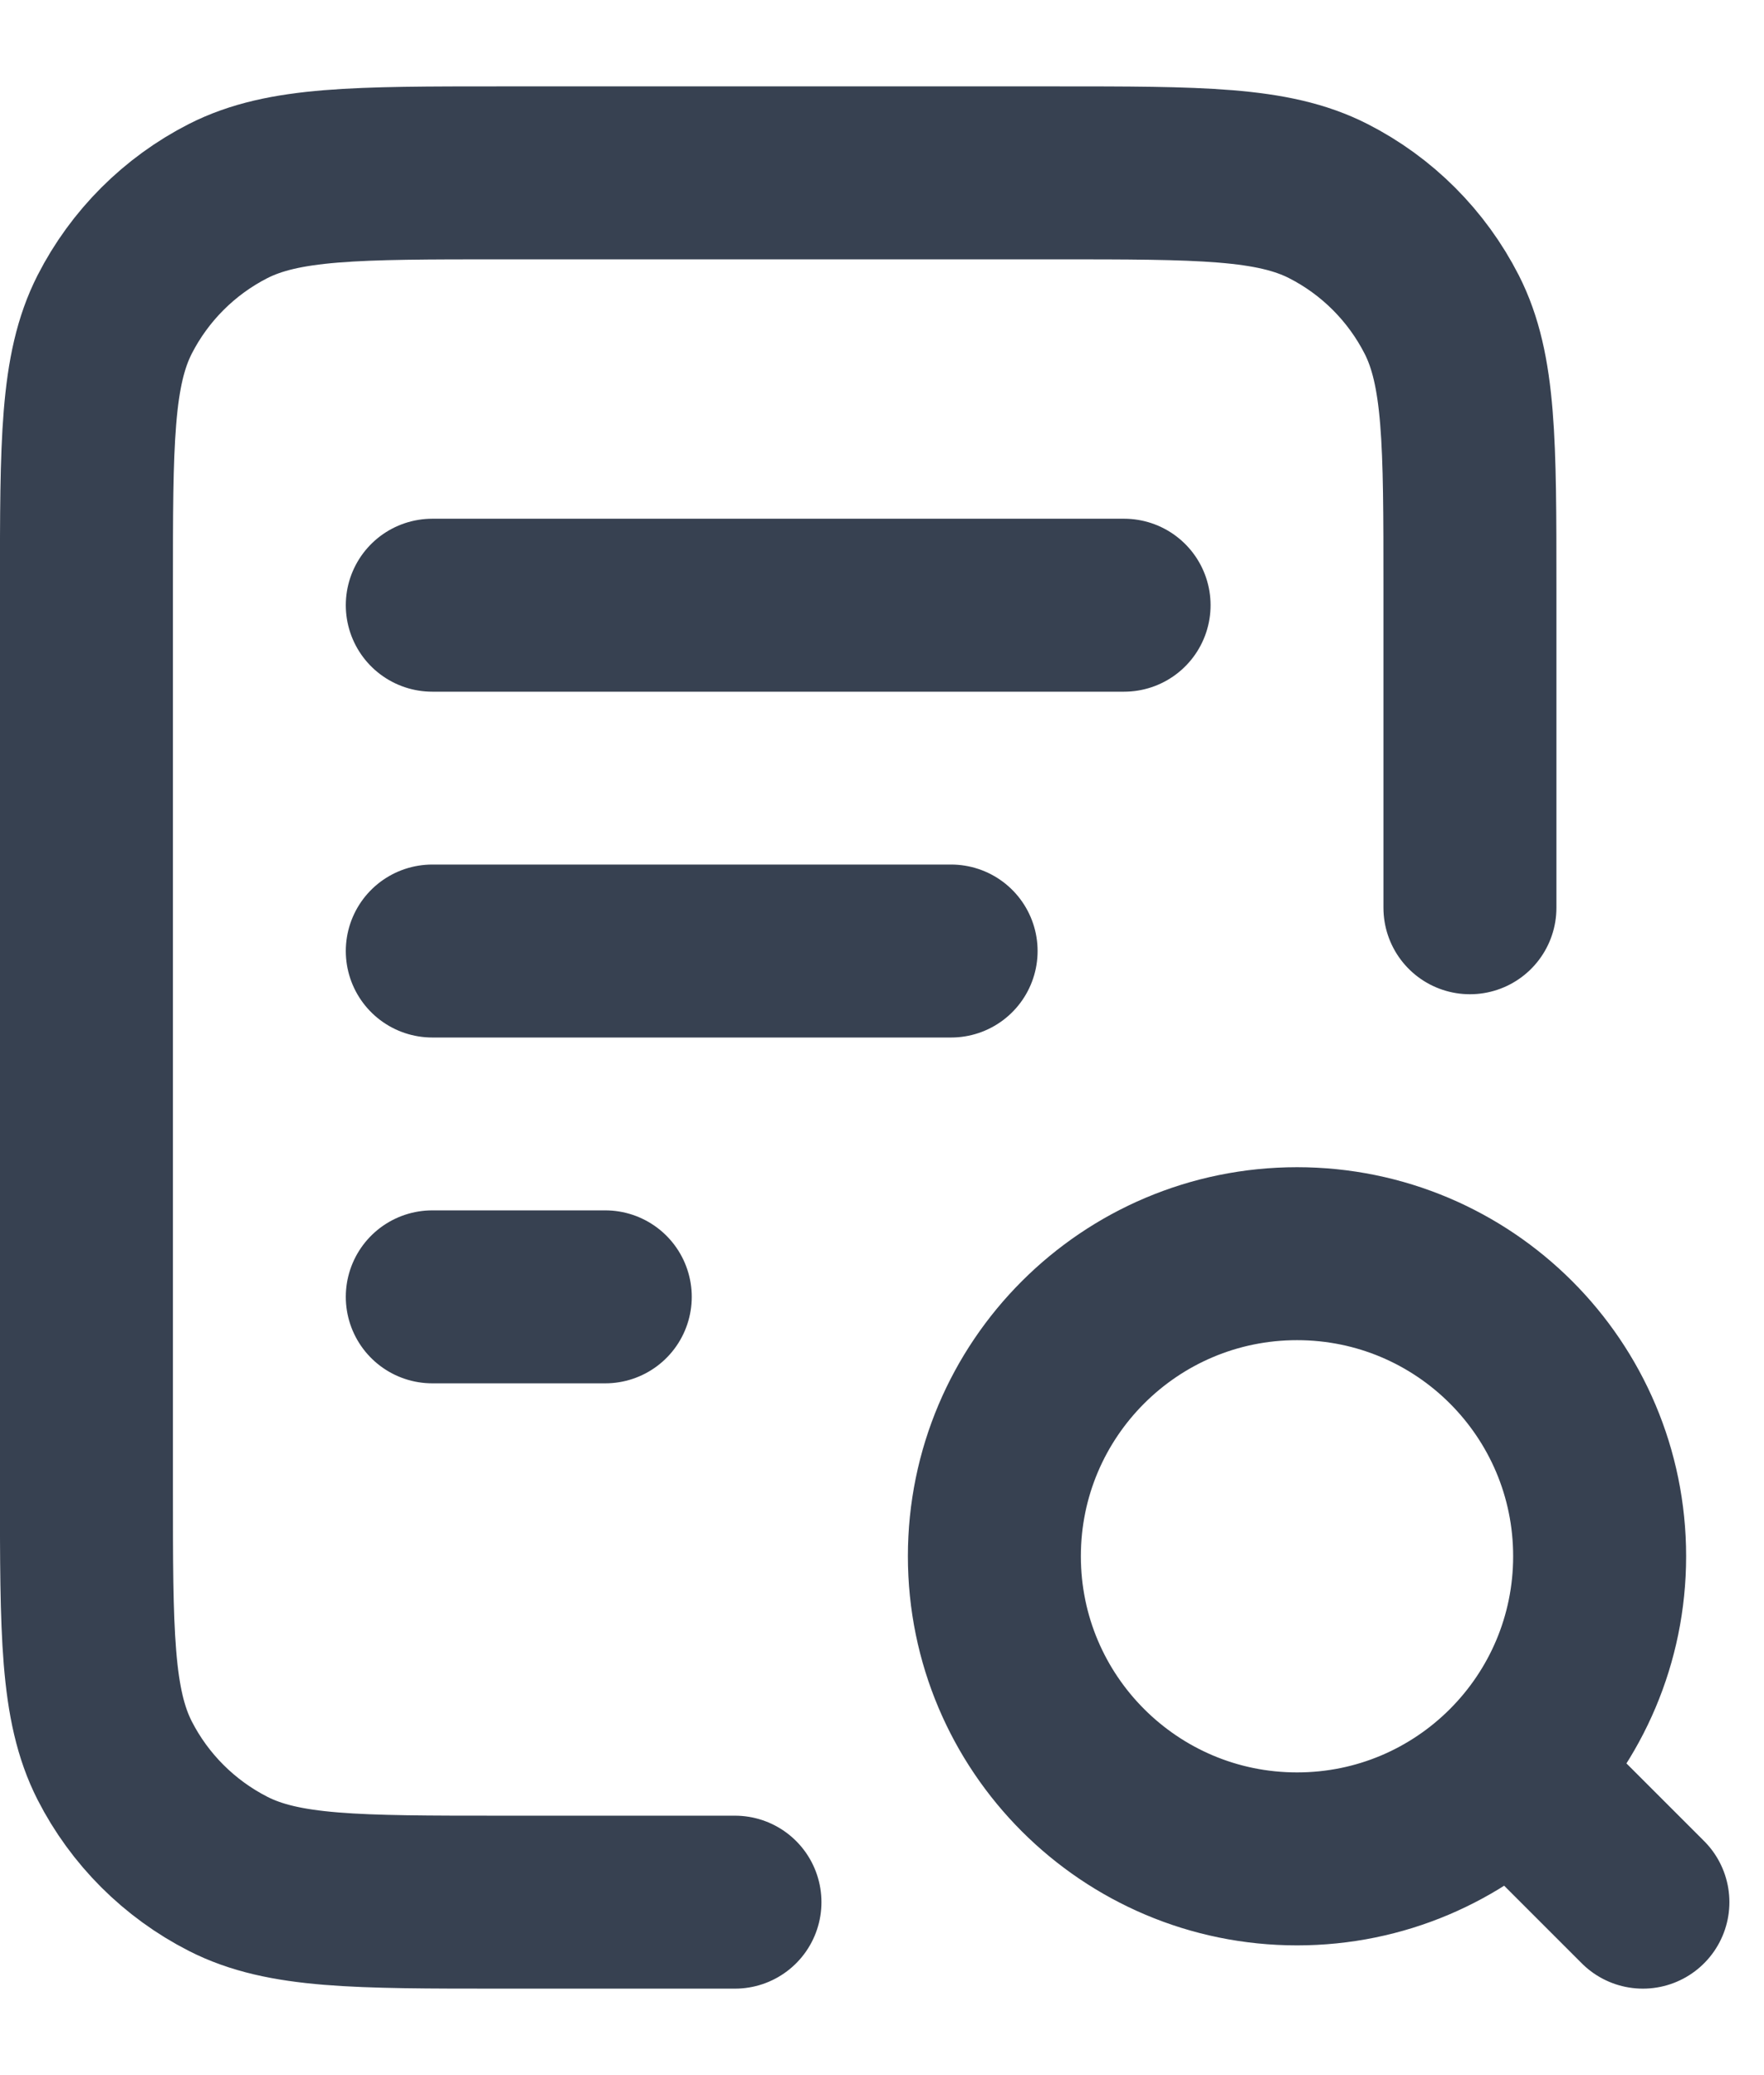 <svg width="17" height="20" viewBox="0 0 17 20" fill="none" xmlns="http://www.w3.org/2000/svg">
<path d="M9.166 9.166H4.166M5.833 12.499H4.166M10.833 5.833H4.166M14.166 8.749V5.666C14.166 4.266 14.166 3.566 13.894 3.031C13.654 2.561 13.272 2.178 12.801 1.938C12.267 1.666 11.566 1.666 10.166 1.666H4.833C3.433 1.666 2.733 1.666 2.198 1.938C1.728 2.178 1.345 2.561 1.105 3.031C0.833 3.566 0.833 4.266 0.833 5.666V14.333C0.833 15.733 0.833 16.433 1.105 16.968C1.345 17.438 1.728 17.82 2.198 18.06C2.733 18.333 3.433 18.333 4.833 18.333H7.083M15.833 18.333L14.583 17.083M15.416 14.999C15.416 16.61 14.111 17.916 12.5 17.916C10.889 17.916 9.583 16.61 9.583 14.999C9.583 13.389 10.889 12.083 12.5 12.083C14.111 12.083 15.416 13.389 15.416 14.999Z" stroke="#374151" stroke-width="1.667" stroke-linecap="round" stroke-linejoin="round"/>
</svg>
